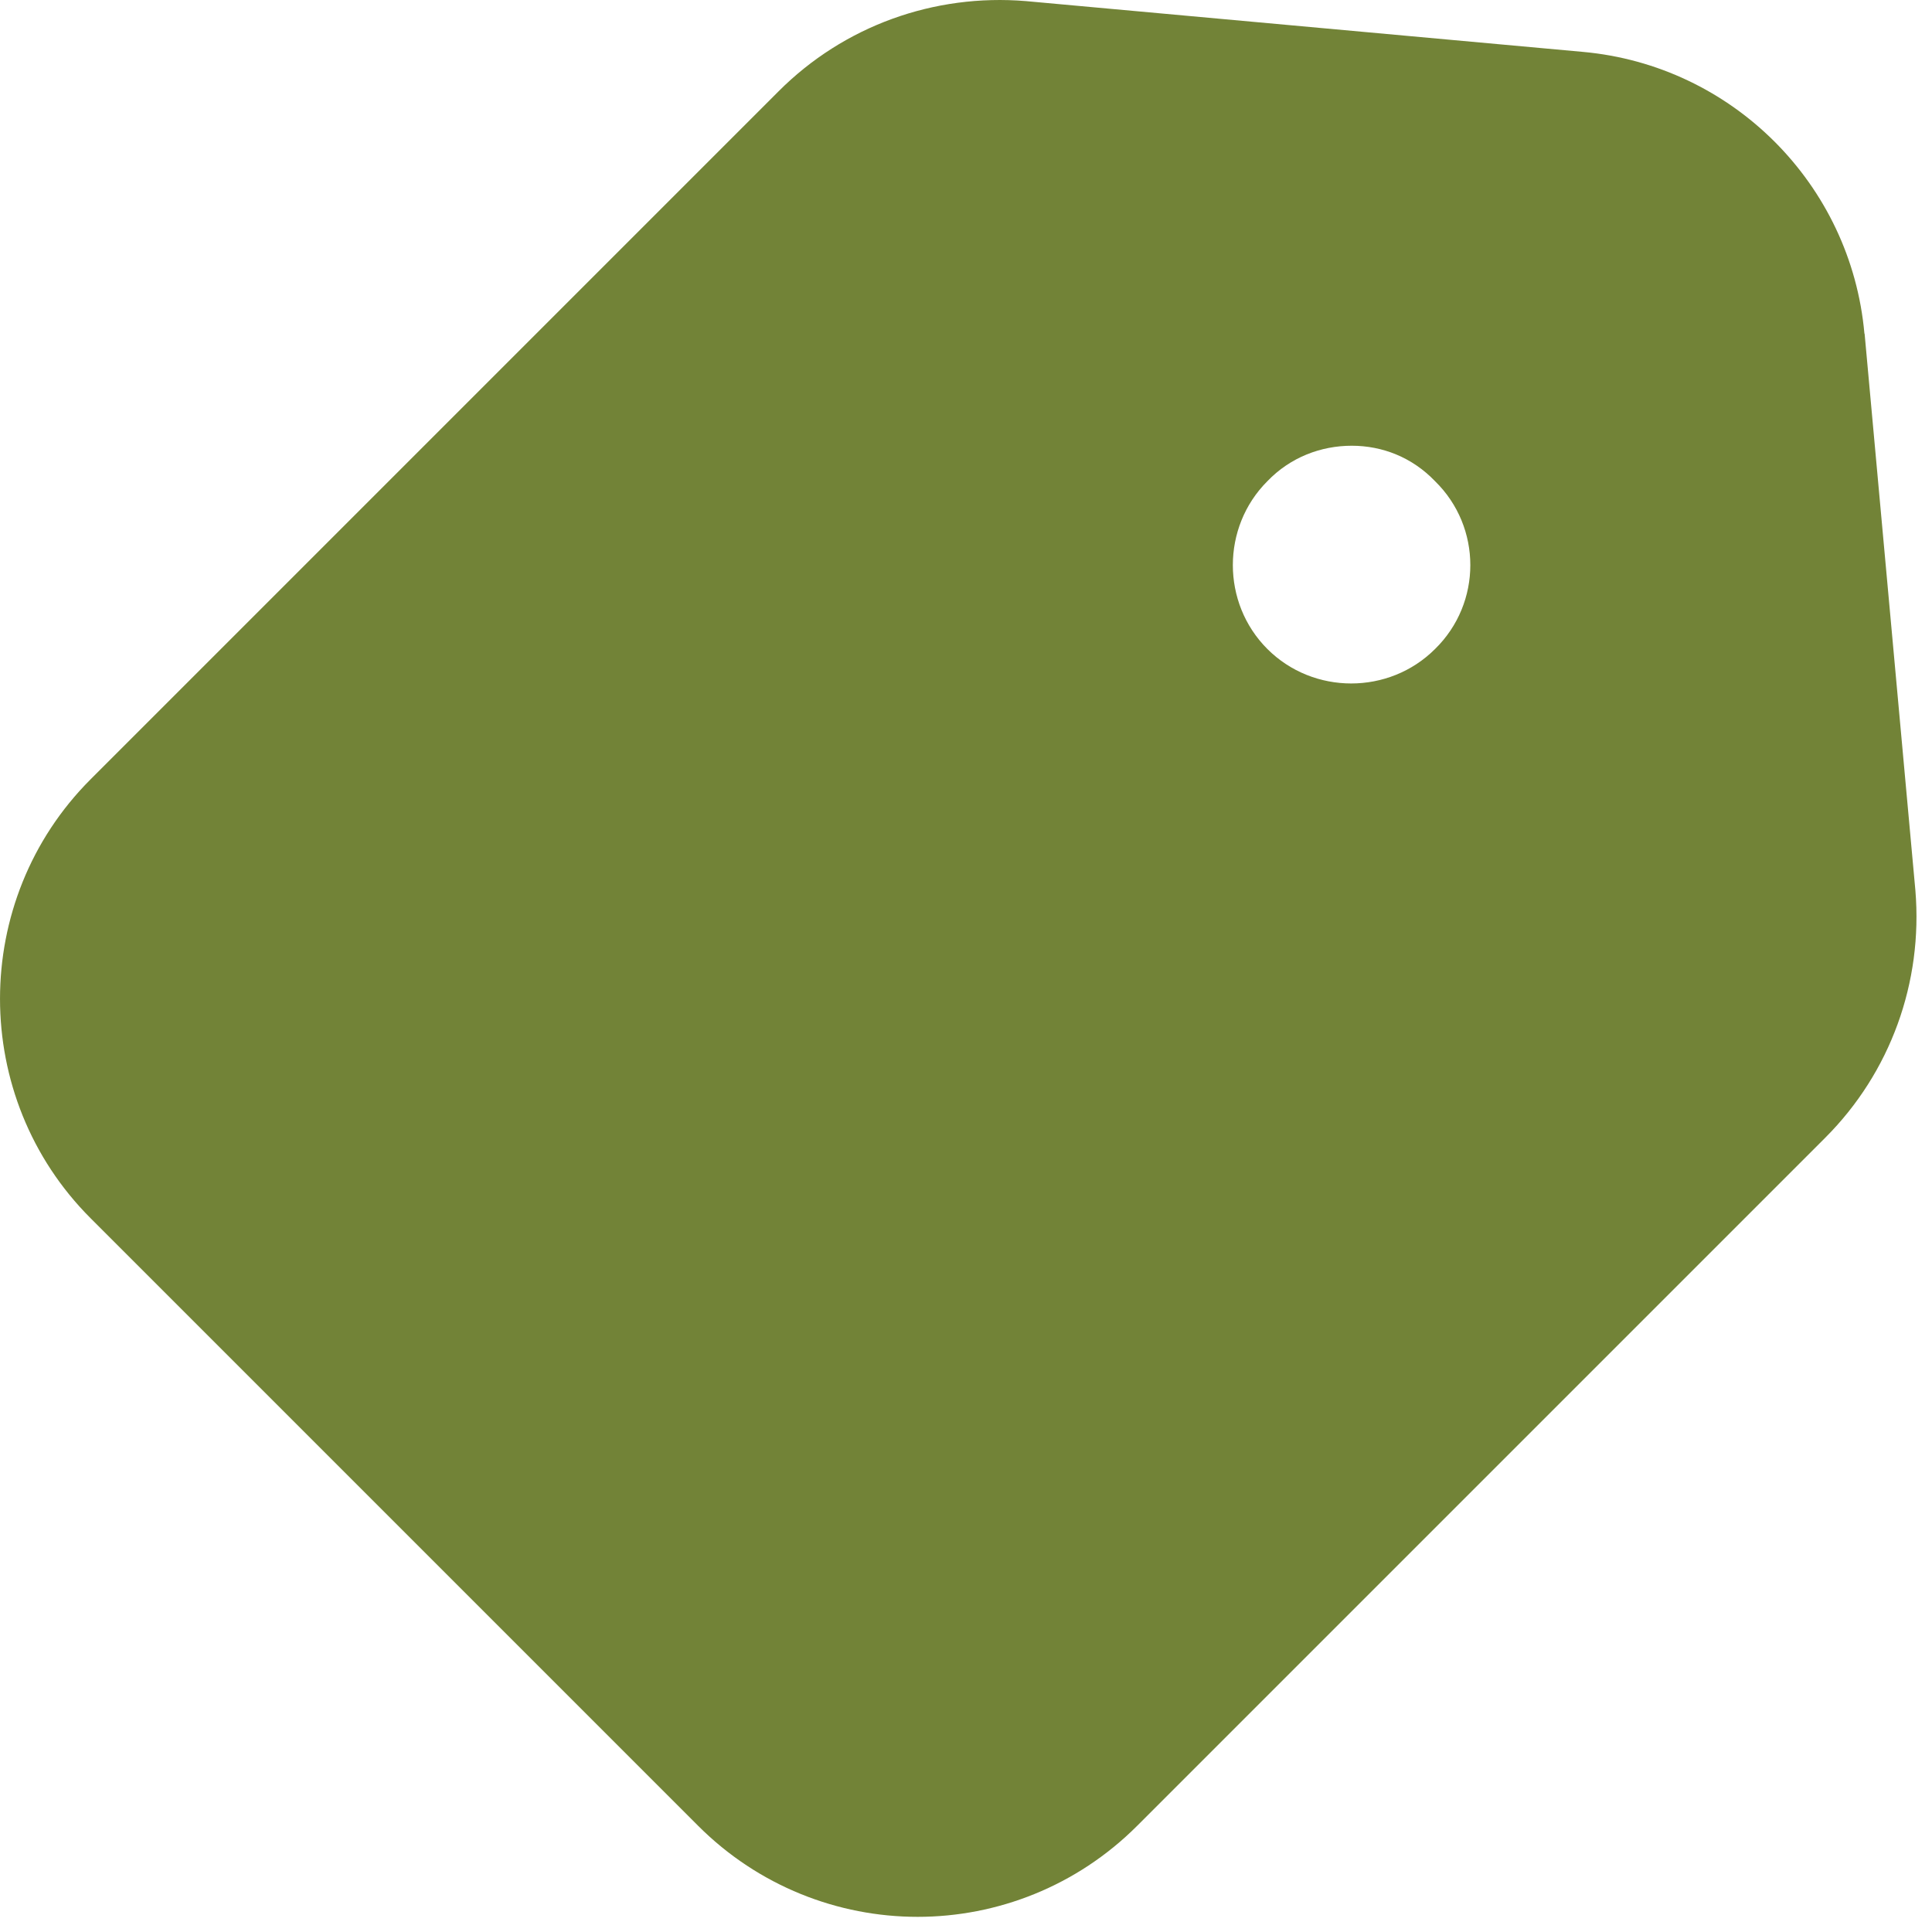 <?xml version="1.0" encoding="UTF-8"?> <svg xmlns="http://www.w3.org/2000/svg" width="84" height="84" viewBox="0 0 84 84" fill="none"><path d="M81.062 14.505C80.481 8.005 75.312 2.837 68.812 2.255L44.605 0.048C40.605 -0.284 36.688 1.13 33.855 3.966L3.938 33.884C-1.312 39.134 -1.312 47.716 3.938 52.966L30.355 79.384C32.98 82.009 36.438 83.341 39.898 83.341C43.355 83.341 46.816 82.009 49.441 79.384L79.359 49.466C82.192 46.634 83.609 42.716 83.278 38.716L81.07 14.509L81.062 14.505ZM62.395 28.216C60.395 30.216 57.102 30.216 55.102 28.216C53.102 26.216 53.102 22.923 55.102 20.923C56.102 19.88 57.434 19.38 58.77 19.38C60.102 19.38 61.395 19.88 62.395 20.923C64.438 22.923 64.438 26.216 62.395 28.216Z" fill="#728337"></path></svg> 